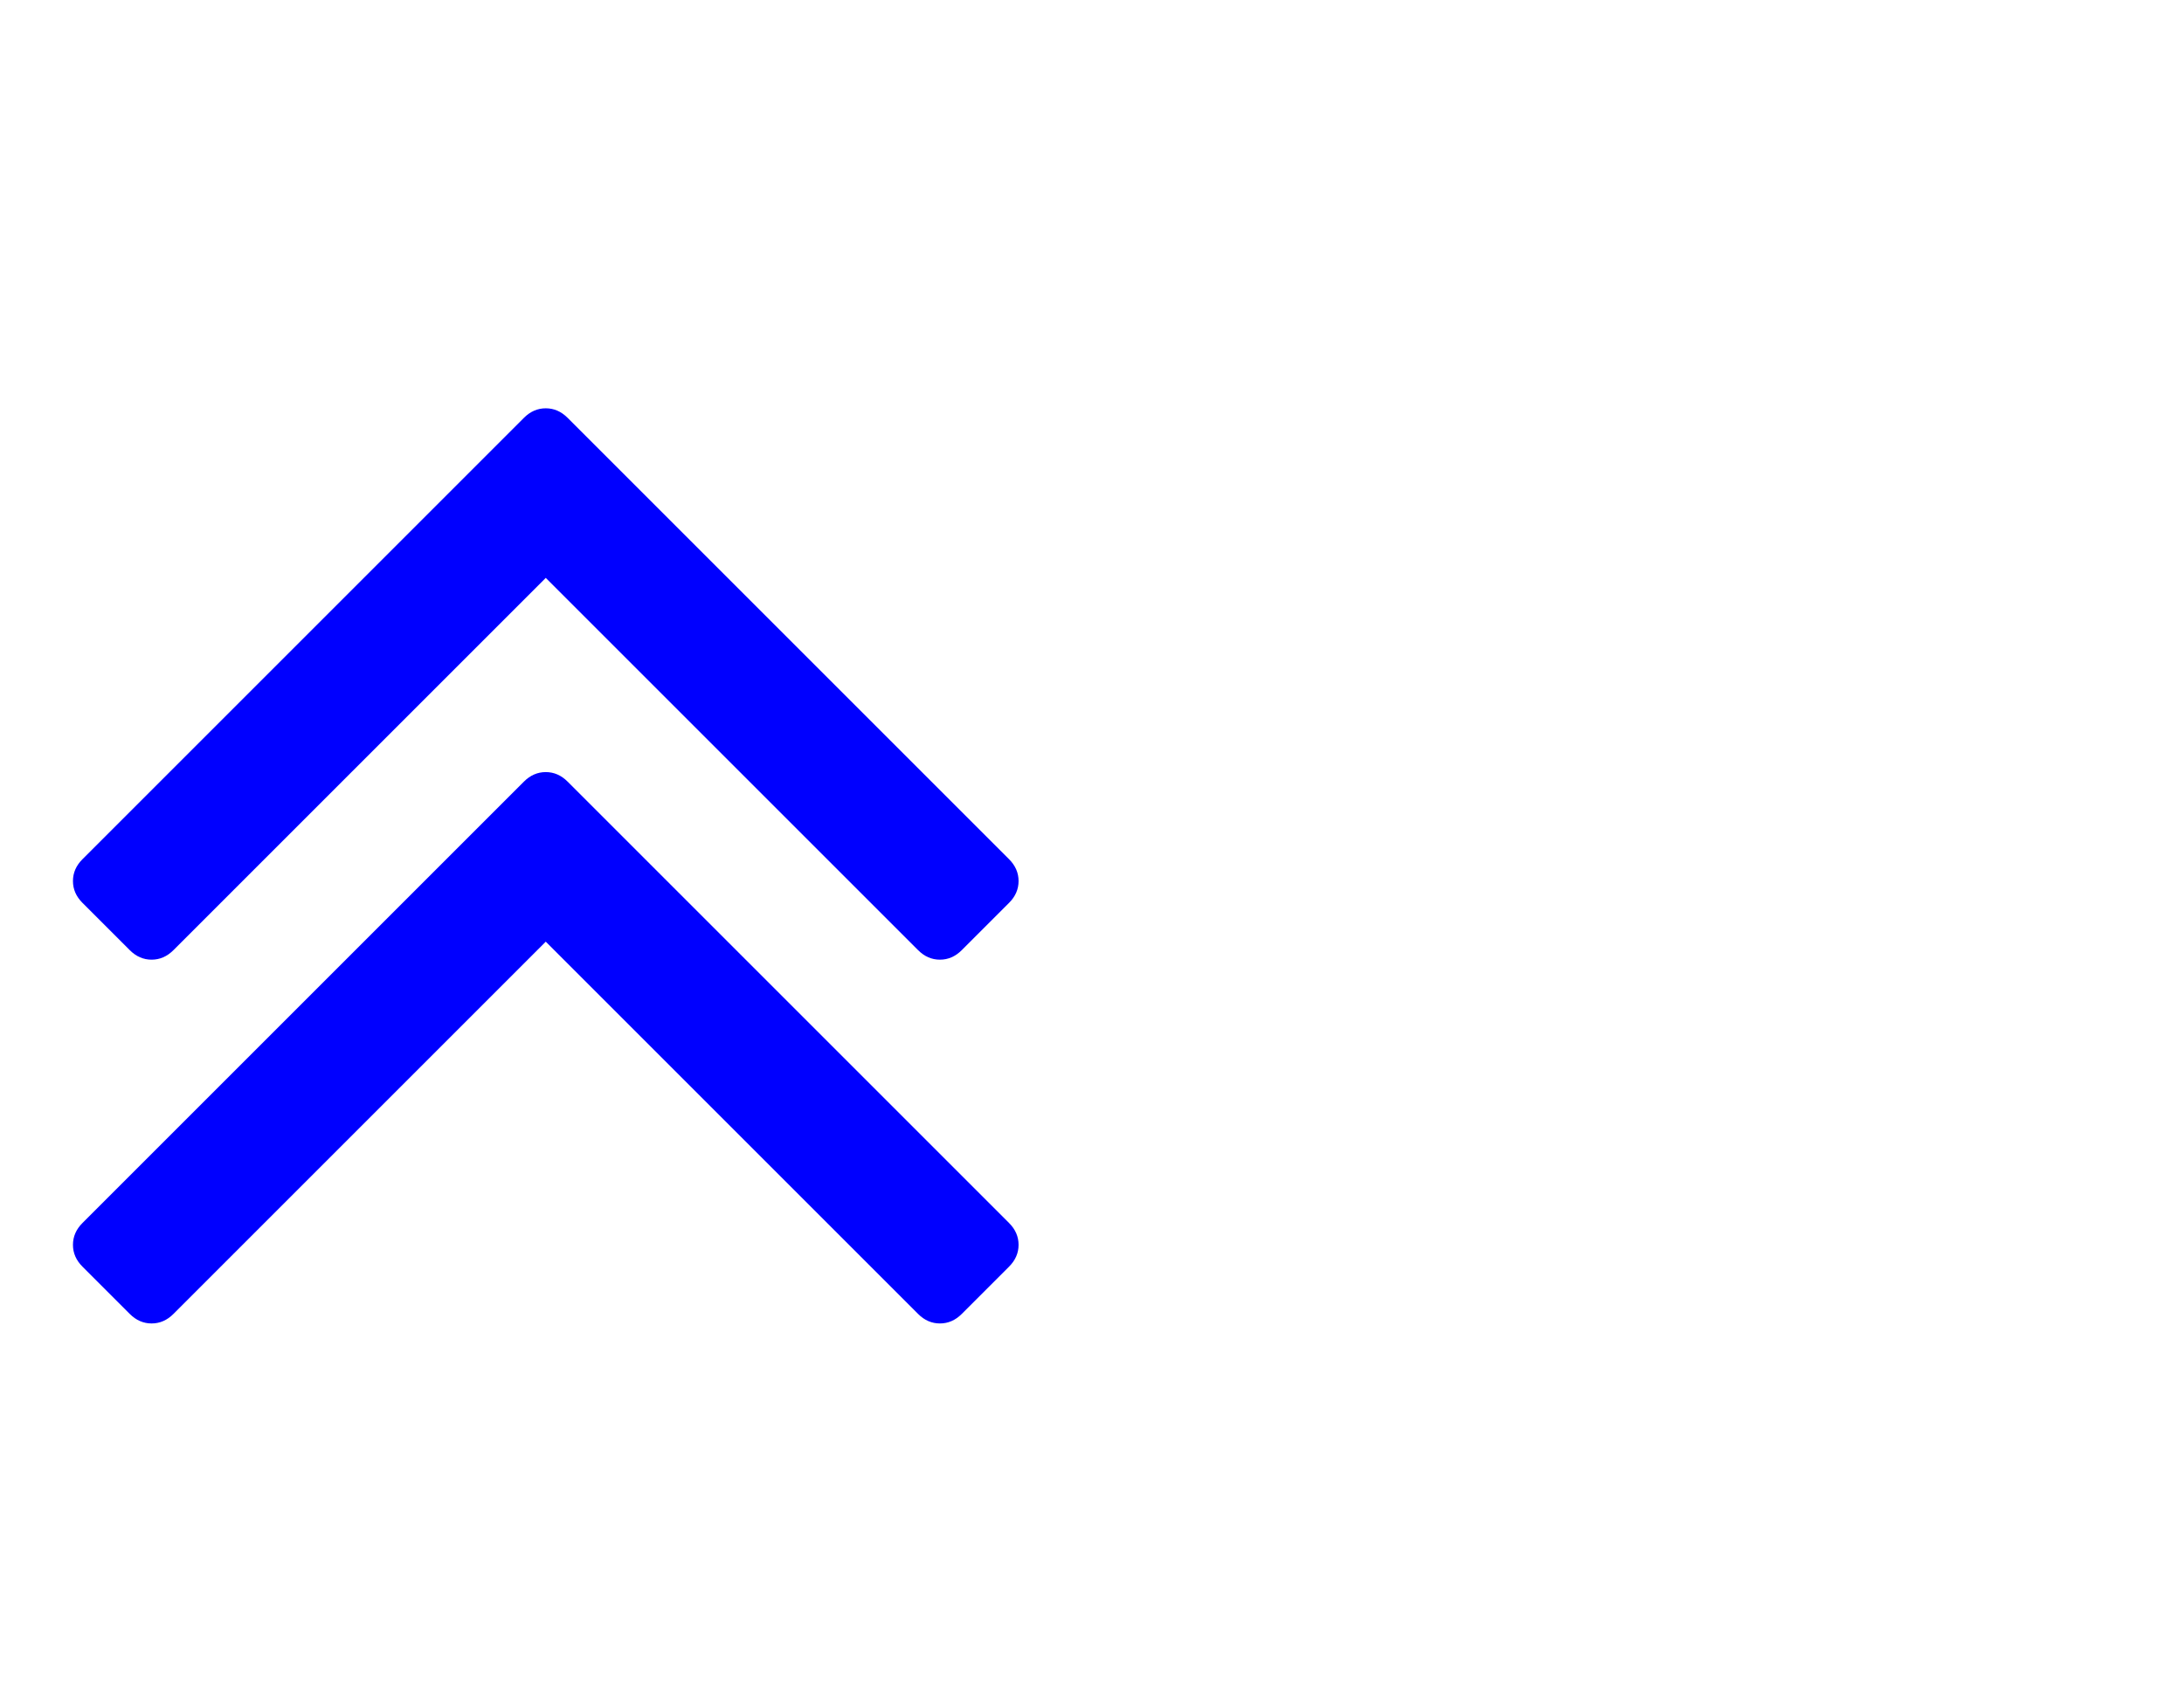 <?xml version="1.0" encoding="UTF-8" standalone="no"?>
<!-- 
  fa-angle-double-up converted from glyph to regular svg
-->
<svg
   xmlns:svg="http://www.w3.org/2000/svg"
   xmlns="http://www.w3.org/2000/svg"
   xmlns:xlink="http://www.w3.org/1999/xlink"
   width="2305px"
   height="1792px"
   id="angle-double-up"
   version="1.1">
   <defs>
    <g id="angle-double-up-icon" fill='blue'>
    <path unicode="&#xf102;" horiz-adv-x="1152" d="M1075 224q0 -13 -10 -23l-50 -50q-10 -10 -23 -10t-23 10l-393 393l-393 -393q-10 -10 -23 -10t-23 10l-50 50q-10 10 -10 23t10 23l466 466q10 10 23 10t23 -10l466 -466q10 -10 10 -23zM1075 608q0 -13 -10 -23l-50 -50q-10 -10 -23 -10t-23 10l-393 393l-393 -393 q-10 -10 -23 -10t-23 10l-50 50q-10 10 -10 23t10 23l466 466q10 10 23 10t23 -10l466 -466q10 -10 10 -23z" />
    </g>
   </defs>
   <use x="0" y="0" transform="scale(1,-1)translate(0,-1538)"  xlink:href="#angle-double-up-icon"/>
</svg>
